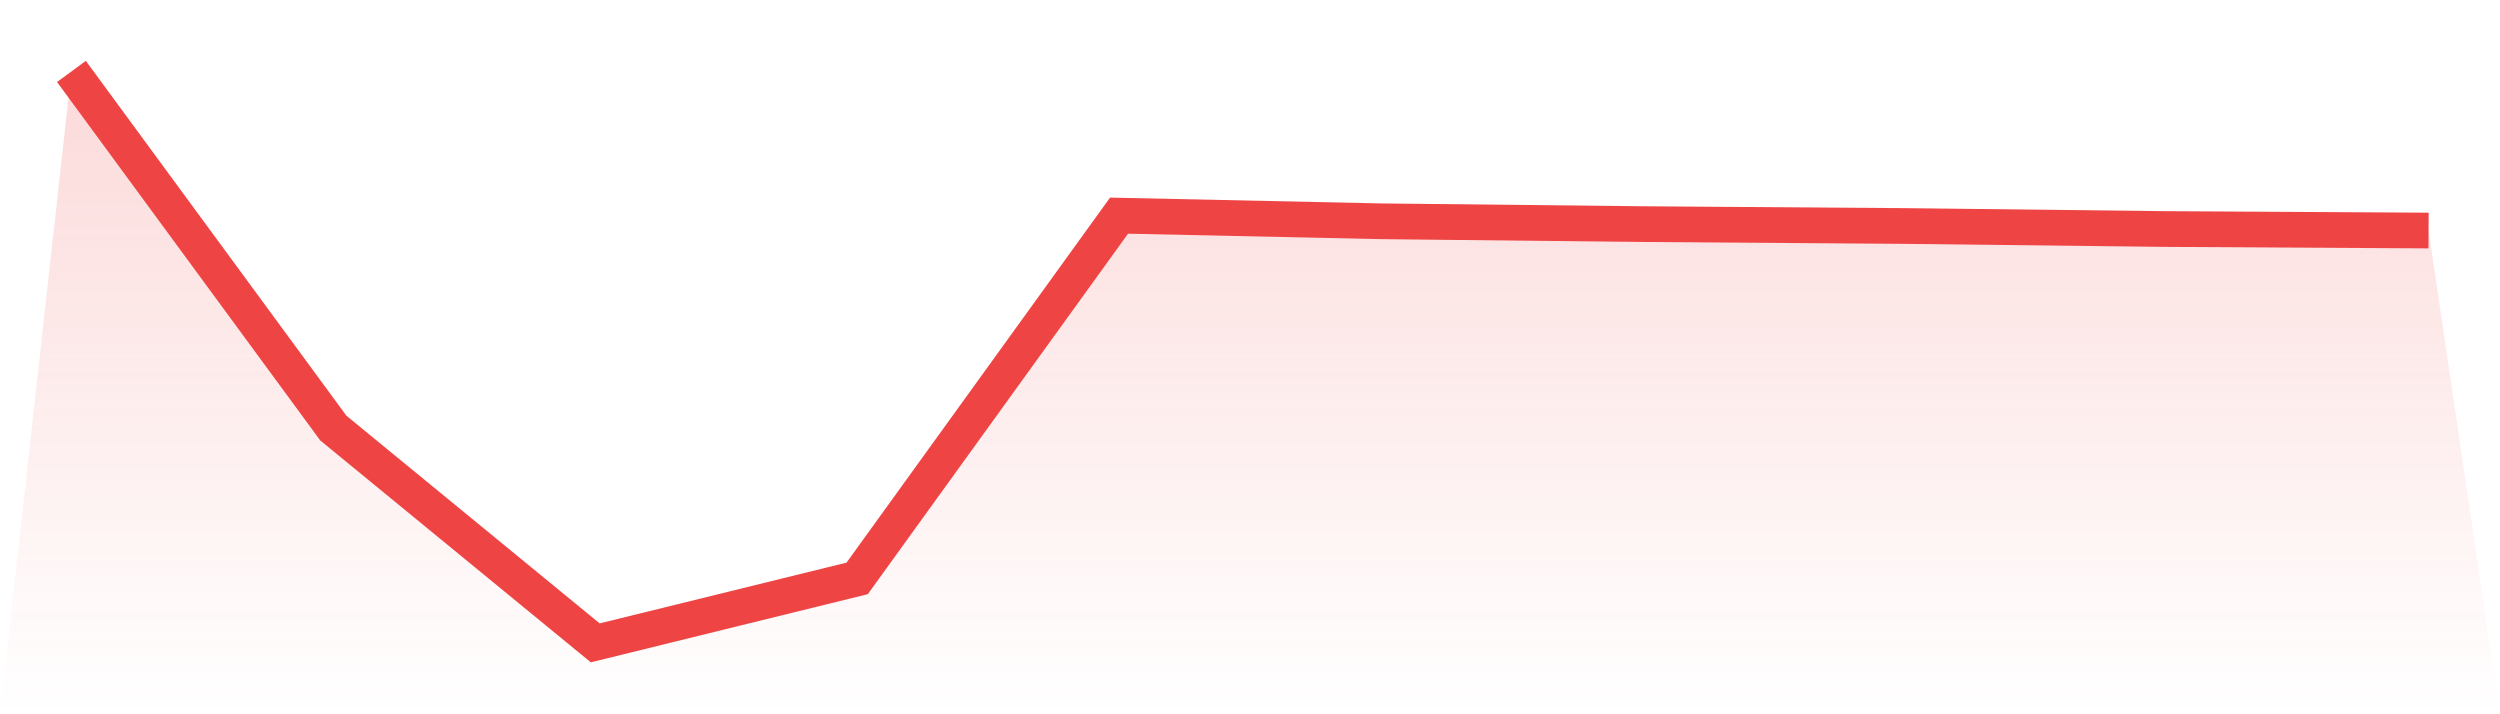 <svg viewBox="0 0 140 40" xmlns="http://www.w3.org/2000/svg">
<defs>
<linearGradient id="gradient" x1="0" x2="0" y1="0" y2="1">
<stop offset="0%" stop-color="#ef4444" stop-opacity="0.2"/>
<stop offset="100%" stop-color="#ef4444" stop-opacity="0"/>
</linearGradient>
</defs>
<path d="M4,4 L4,4 L18.667,23.973 L33.333,36 L48,32.391 L62.667,12.076 L77.333,12.392 L92,12.551 L106.667,12.656 L121.333,12.826 L136,12.91 L140,40 L0,40 z" fill="url(#gradient)"/>
<path d="M4,4 L4,4 L18.667,23.973 L33.333,36 L48,32.391 L62.667,12.076 L77.333,12.392 L92,12.551 L106.667,12.656 L121.333,12.826 L136,12.91" fill="none" stroke="#ef4444" stroke-width="2"/>
</svg>